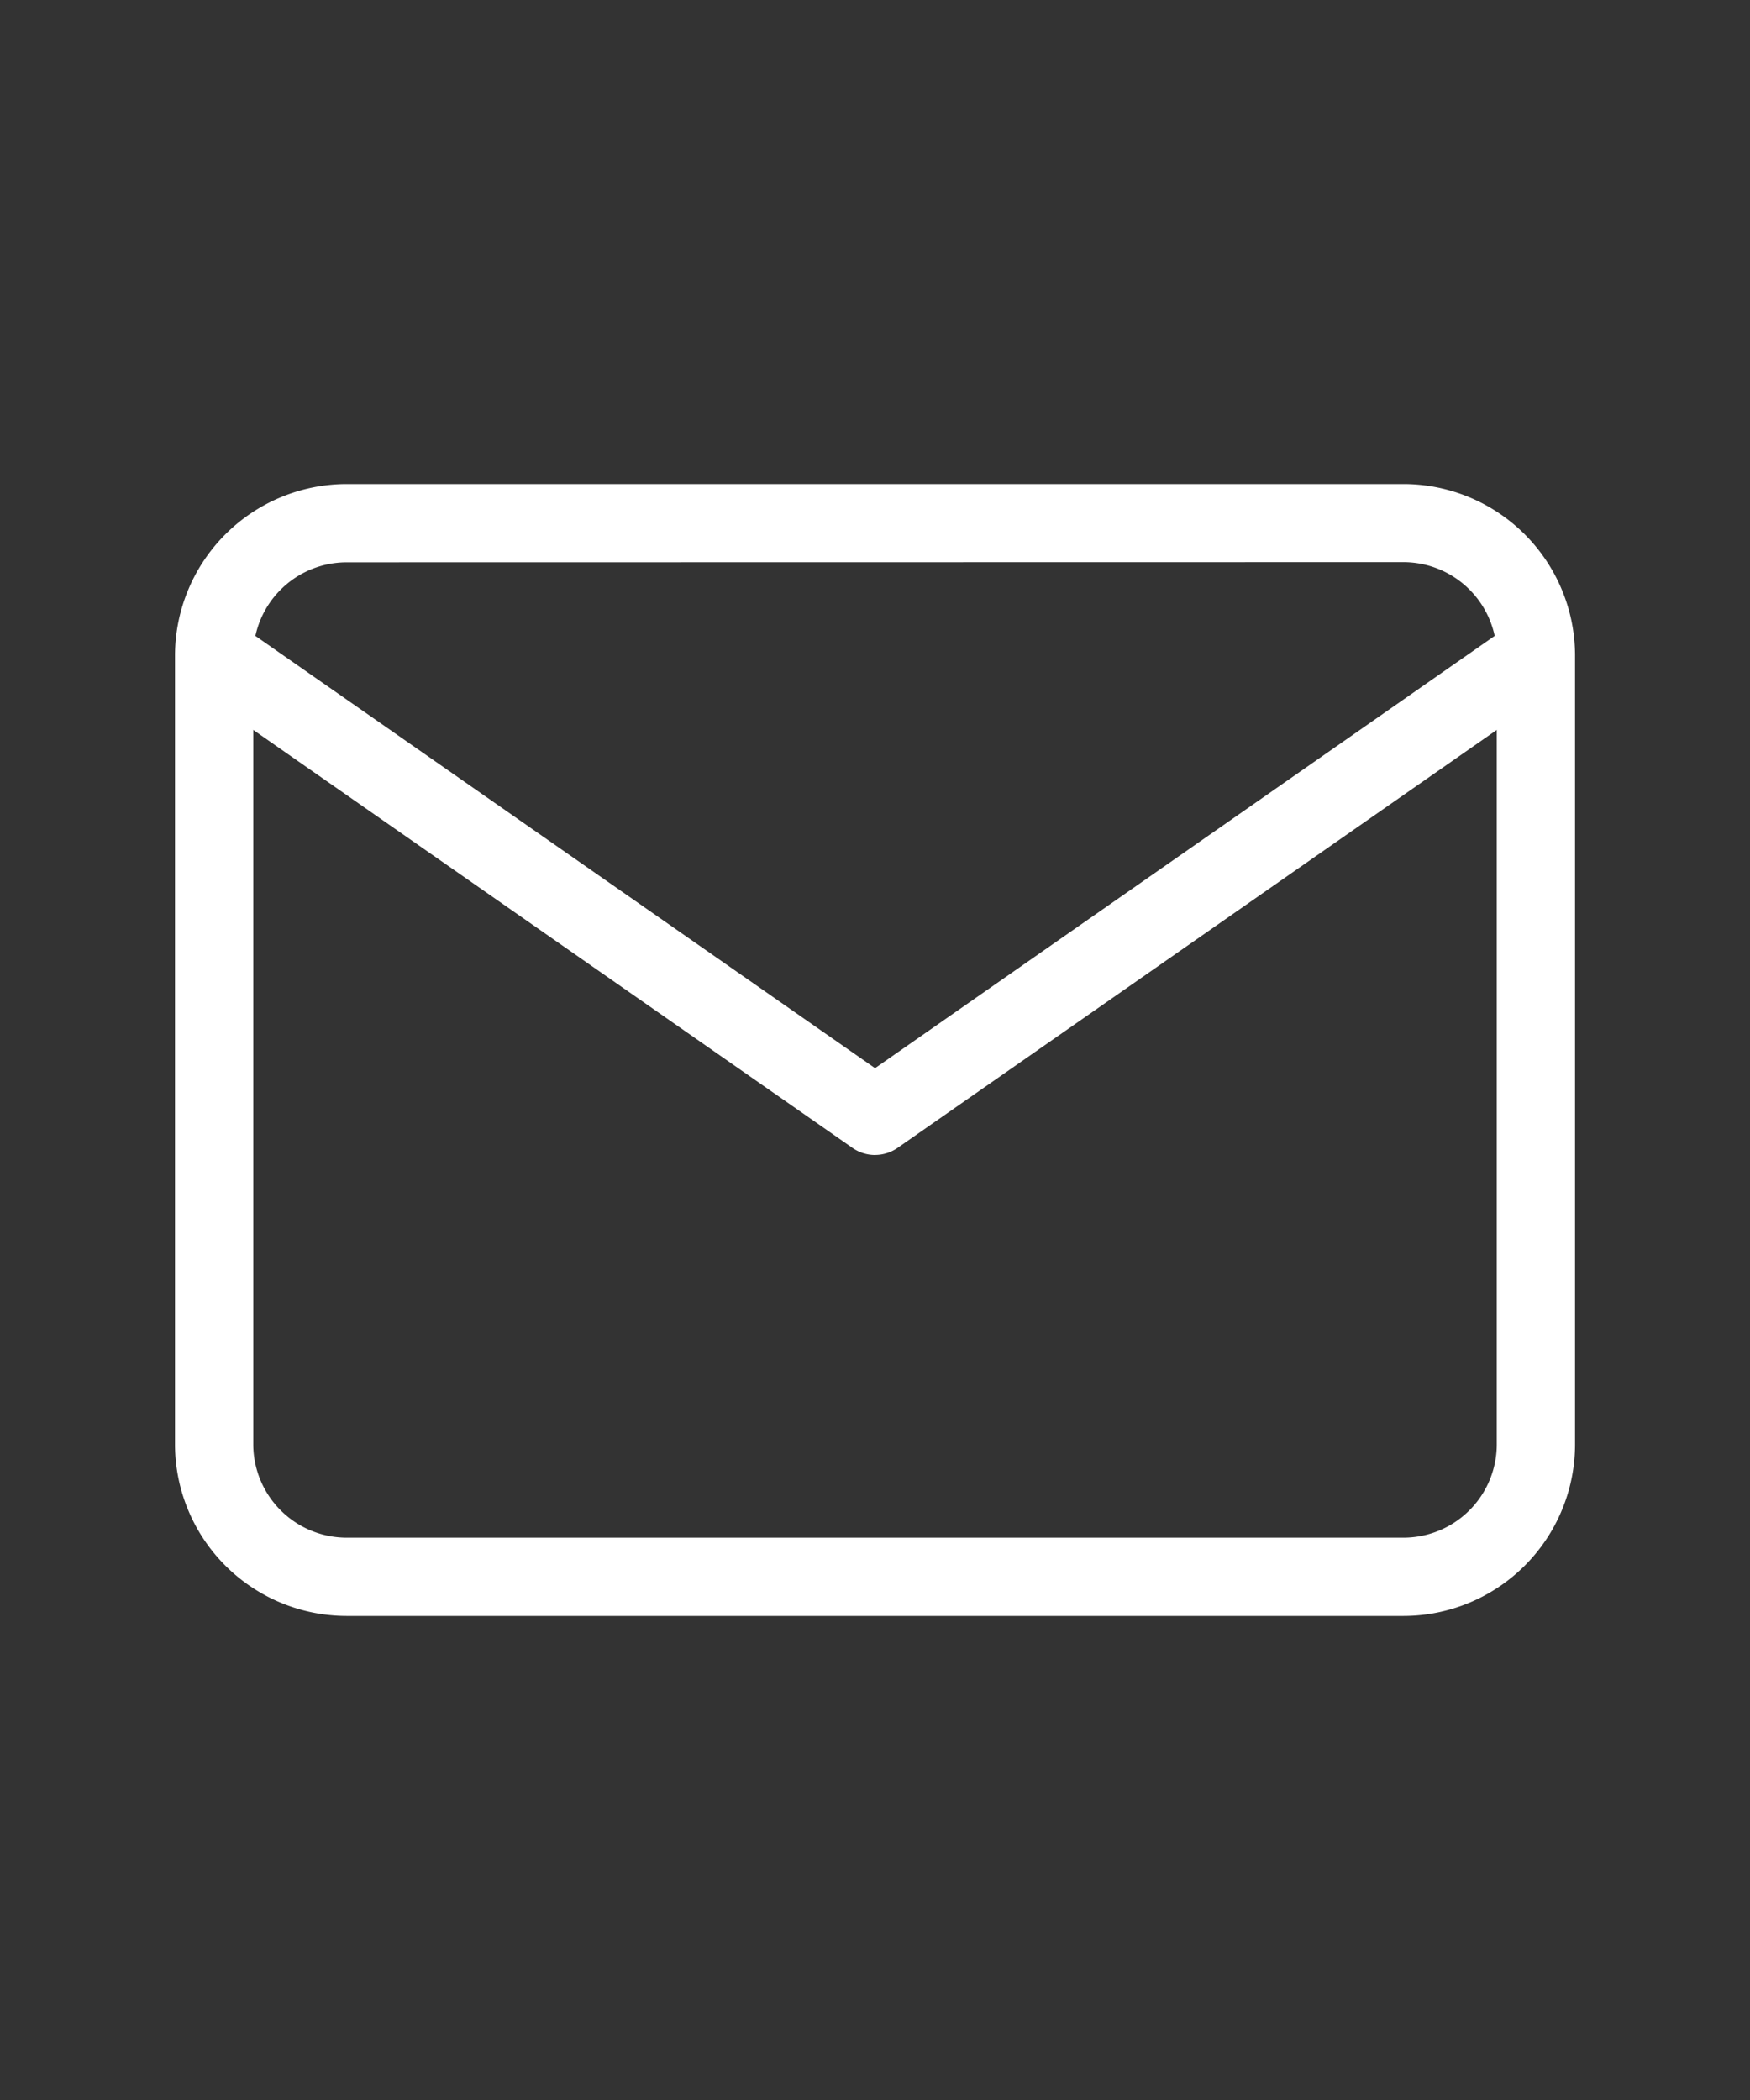 <?xml version="1.0" encoding="UTF-8"?>
<svg xmlns="http://www.w3.org/2000/svg" width="40" height="48" viewBox="0 0 40 48">
  <rect x="0" y="0" width="40" height="48" fill="#333333" stroke="none"/>
  <g id="svg_sidebar-Contact-mail" transform="translate(-4408 227)">
    <rect id="Rectangle_465" data-name="Rectangle 465" width="40" height="48" transform="translate(4408 -227)" fill="none"></rect>
    <g id="Group_811" data-name="Group 811" transform="translate(-284.16 105.064)">
      <path id="Path_327" data-name="Path 327" d="M76.247,35.872H52.077a3.929,3.929,0,0,1-3.917-3.9V13.9A3.928,3.928,0,0,1,52.075,10h24.17a3.925,3.925,0,0,1,3.916,3.9V31.967a3.926,3.926,0,0,1-3.913,3.905M52.077,11.789a2.136,2.136,0,0,0-2.128,2.118v18.06a2.137,2.137,0,0,0,2.129,2.116H76.245a2.135,2.135,0,0,0,2.127-2.119V13.9a2.135,2.135,0,0,0-2.129-2.115Z" transform="translate(4648 -331)" fill="#fff"></path>
      <path id="Path_328" data-name="Path 328" d="M64.161,24.653a.9.9,0,0,1-.512-.16L48.543,13.956a.9.9,0,0,1,1.025-1.468l14.593,10.18,14.593-10.18a.9.9,0,0,1,1.025,1.468L64.673,24.492a.9.9,0,0,1-.512.16" transform="translate(4648 -330.317)" fill="#fff"></path>
    </g>
  </g>
</svg>

